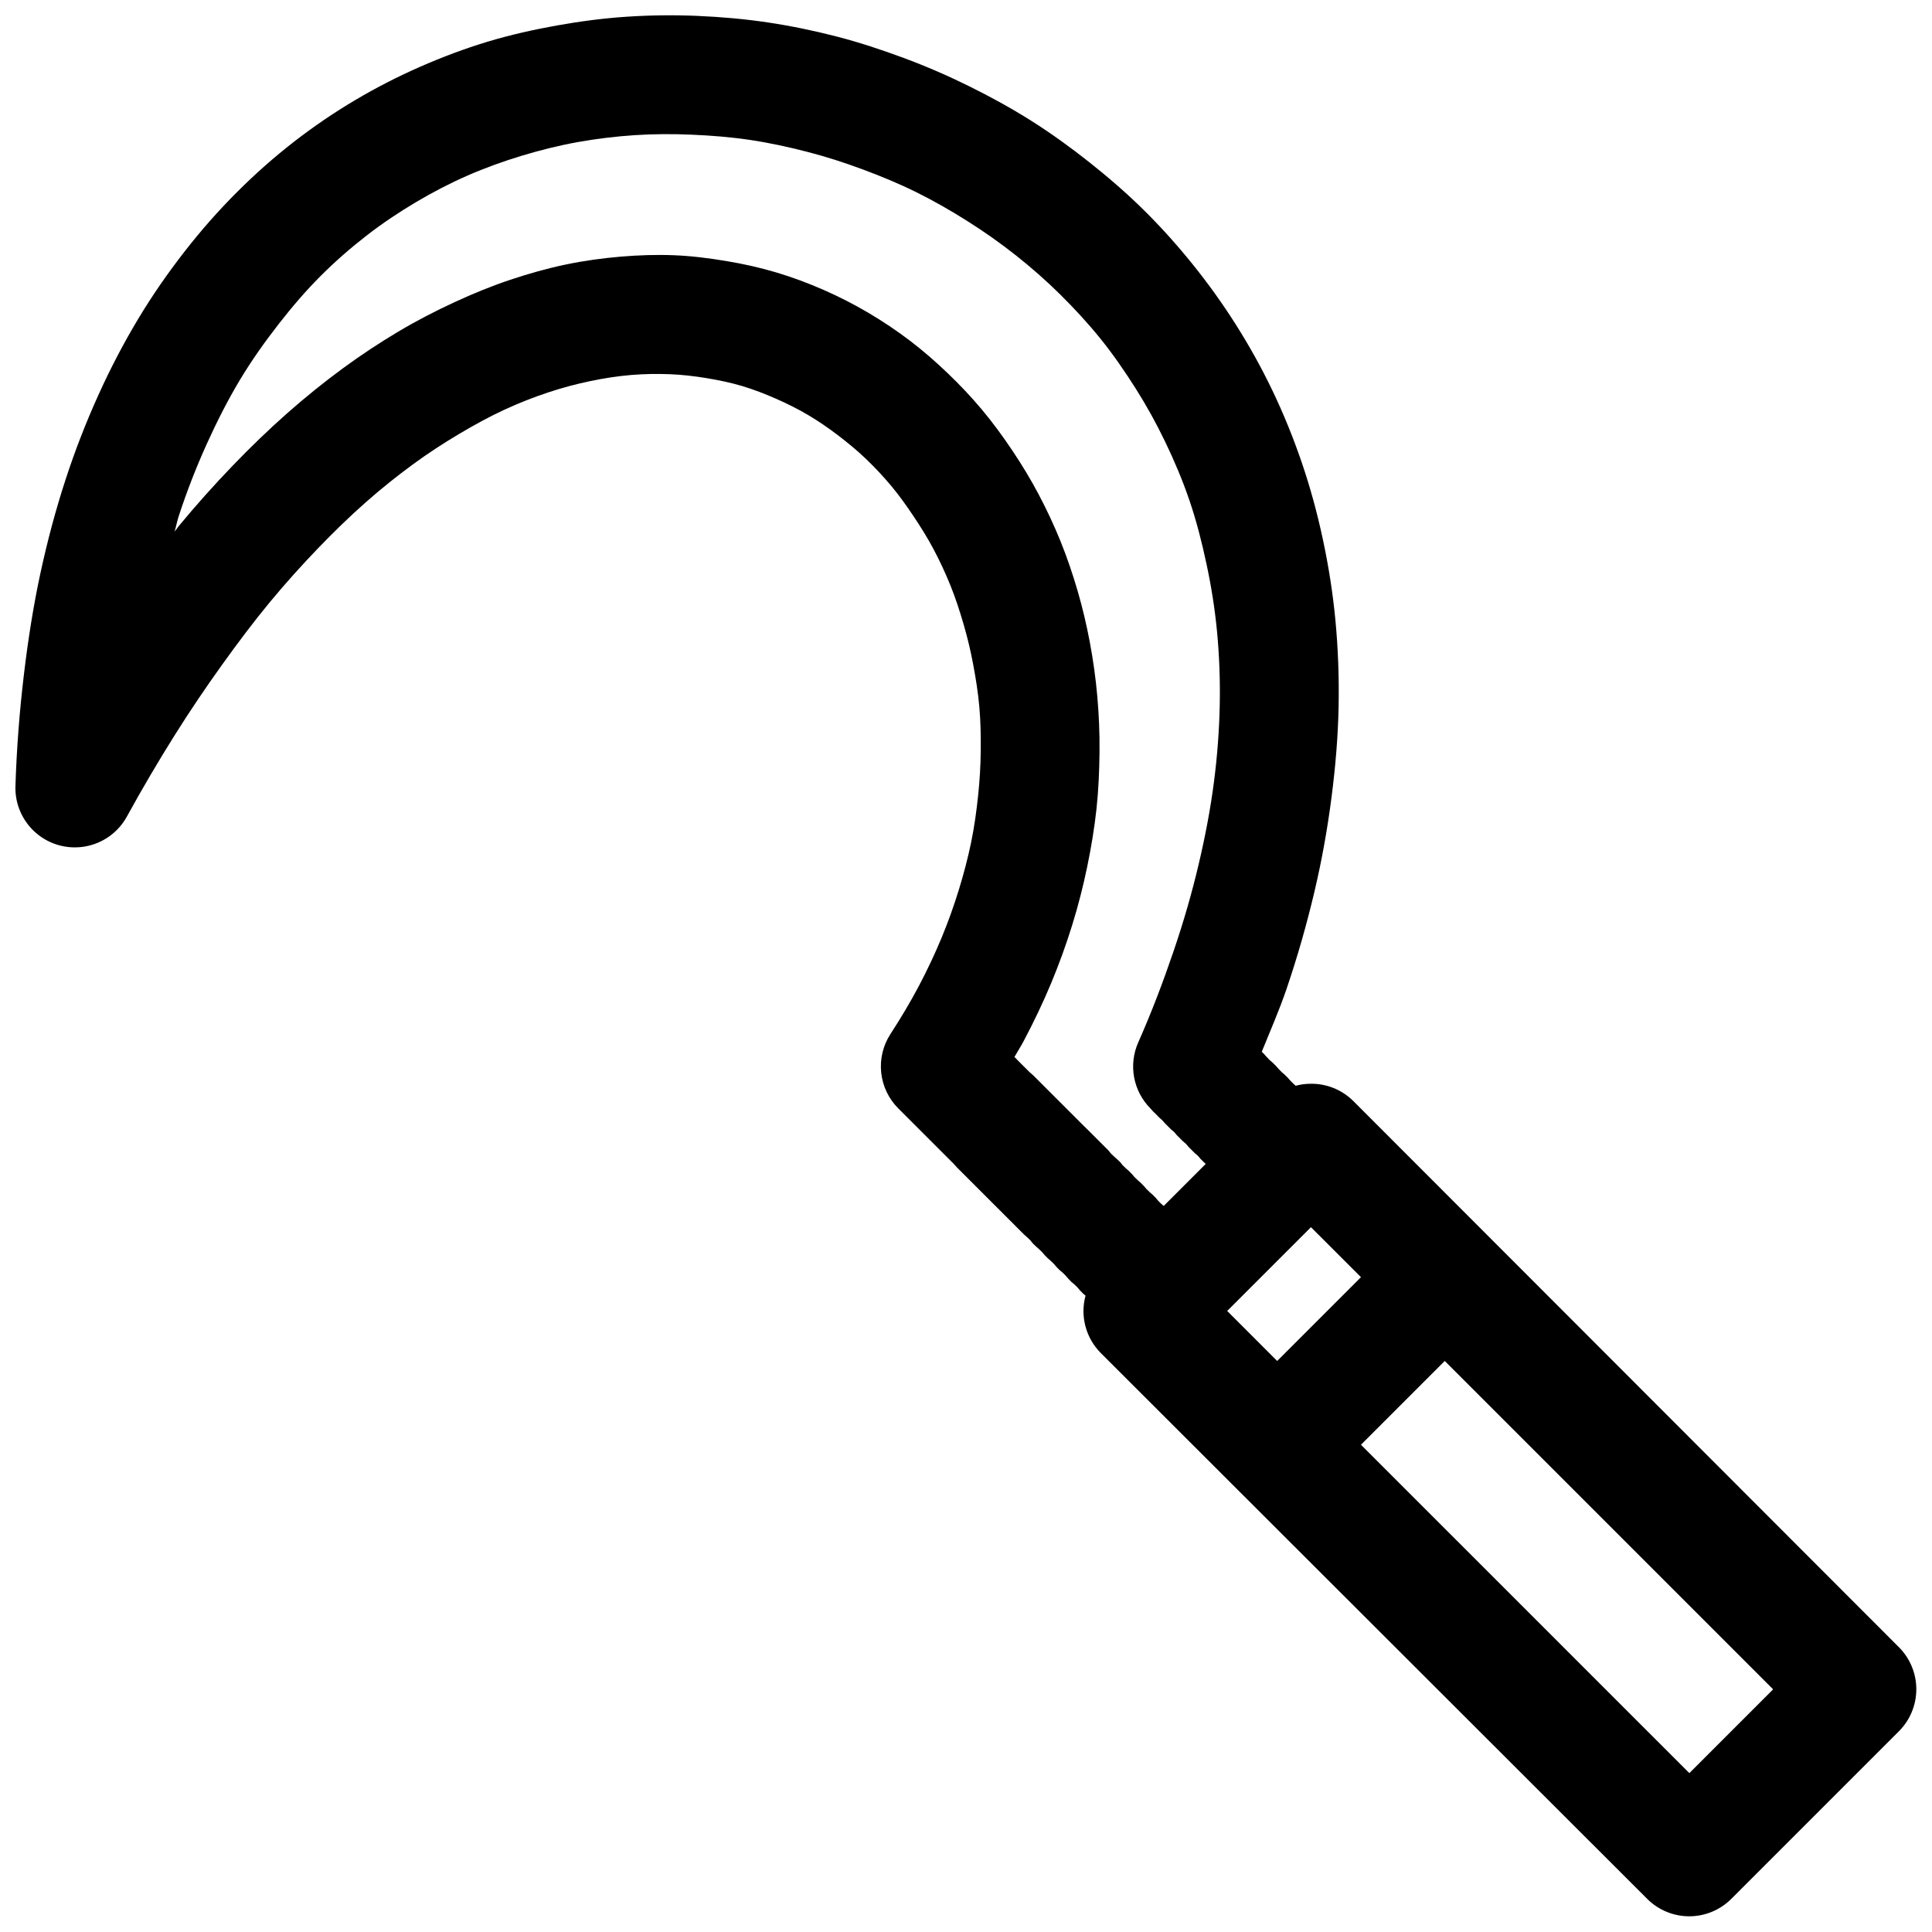 <?xml version="1.0" encoding="UTF-8"?>
<!-- Uploaded to: SVG Find, www.svgrepo.com, Generator: SVG Find Mixer Tools -->
<svg width="800px" height="800px" version="1.1" viewBox="144 144 512 512" xmlns="http://www.w3.org/2000/svg">
 <defs>
  <clipPath id="a">
   <path d="m148.09 148.09h503.81v503.81h-503.81z"/>
  </clipPath>
 </defs>
 <g clip-path="url(#a)">
  <path d="m328.81 148.21c-6.219-0.262-12.477-0.195-18.695 0.219-6.223 0.41-12.441 1.227-18.605 2.336-6.164 1.105-12.316 2.481-18.355 4.305-6.043 1.824-11.926 4.051-17.777 6.609-5.848 2.562-11.633 5.516-17.219 8.828-5.586 3.309-11.016 6.996-16.266 11.07-5.25 4.07-10.258 8.508-15.098 13.344-4.844 4.836-9.477 10.082-13.84 15.684-4.359 5.602-8.512 11.535-12.328 17.895-3.82 6.363-7.363 13.117-10.578 20.234-3.219 7.117-6.141 14.574-8.703 22.449-2.566 7.871-4.781 16.125-6.644 24.754-1.859 8.629-3.281 17.668-4.394 27.059-1.113 9.391-1.895 19.141-2.215 29.305-0.16 4.75 1.836 9.316 5.43 12.426 3.59 3.109 8.395 4.43 13.07 3.594 4.68-0.836 8.727-3.738 11.02-7.902 4.137-7.531 8.344-14.664 12.547-21.371 4.203-6.703 8.43-12.941 12.668-18.848 4.242-5.906 8.418-11.469 12.668-16.605 4.254-5.141 8.559-9.898 12.793-14.301 4.238-4.402 8.477-8.508 12.672-12.207 4.191-3.699 8.293-6.961 12.422-9.992 4.125-3.031 8.293-5.719 12.328-8.117 4.039-2.402 8.039-4.586 11.965-6.398 3.922-1.812 7.703-3.285 11.5-4.551 3.793-1.266 7.508-2.25 11.16-3.012 3.656-0.766 7.316-1.336 10.824-1.633 3.512-0.293 6.973-0.348 10.332-0.215 3.363 0.137 6.566 0.512 9.781 1.047 3.211 0.535 6.348 1.176 9.406 2.09 3.062 0.918 6.047 2.078 8.949 3.352 2.902 1.277 5.754 2.688 8.488 4.305 2.734 1.617 5.352 3.406 7.902 5.352 2.551 1.945 5.09 4.019 7.441 6.273 2.352 2.254 4.606 4.652 6.734 7.195 2.129 2.543 4.019 5.215 5.902 8.027 1.887 2.812 3.734 5.762 5.352 8.824 1.621 3.059 3.098 6.246 4.43 9.531 1.328 3.285 2.453 6.754 3.473 10.242 1.02 3.484 1.867 7.039 2.555 10.699 0.688 3.664 1.293 7.441 1.629 11.254 0.336 3.816 0.41 7.68 0.367 11.625-0.039 3.945-0.27 7.938-0.707 11.992-0.434 4.055-0.988 8.16-1.844 12.301-0.855 4.137-1.965 8.34-3.258 12.547-1.297 4.203-2.789 8.422-4.555 12.668-1.762 4.246-3.773 8.523-6.023 12.793-2.254 4.266-4.793 8.523-7.566 12.789-1.949 3.023-2.801 6.621-2.422 10.195 0.379 3.574 1.973 6.91 4.512 9.457l1.047 1.043 1.047 1.047 1.043 1.047 1.047 1.043 6.273 6.273 1.043 1.047 1.047 1.043 1.047 1.047 1.043 1.047 0.953 1.043 10.457 10.457 1.047 1.043 1.043 1.047 1.047 1.047 1.047 1.043 1.043 1.047 1.047 1.047 1.047 1.043 0.797 0.707 0.832 0.801 0.676 0.832 0.828 0.797 0.801 0.707 0.832 0.801 0.707 0.832 0.797 0.797 0.801 0.707 0.832 0.801 0.707 0.832 0.797 0.797 0.832 0.707 0.801 0.801 0.707 0.828 0.797 0.801 0.832 0.707 0.801 0.801 0.707 0.828 0.797 0.801 0.586 0.492c-0.723 2.672-0.727 5.484-0.012 8.156 0.711 2.672 2.117 5.109 4.07 7.066l144.83 144.68c2.949 2.934 6.941 4.578 11.102 4.578 4.16 0 8.152-1.645 11.102-4.578l44.496-44.496c2.934-2.949 4.578-6.941 4.578-11.102 0-4.16-1.645-8.152-4.578-11.102l-144.68-144.83c-3.035-2.988-7.152-4.621-11.41-4.519-1.285 0.016-2.566 0.191-3.812 0.523l-0.586-0.523-0.828-0.832-0.707-0.797-0.801-0.801-0.828-0.707-0.801-0.832-0.707-0.797-0.801-0.801-0.828-0.707-0.801-0.832-0.707-0.797-0.586-0.586c2.242-5.535 4.672-11.09 6.519-16.512 2.996-8.789 5.441-17.441 7.441-25.922 2.004-8.484 3.465-16.812 4.519-24.969 1.059-8.16 1.723-16.152 1.879-23.957 0.152-7.805-0.133-15.453-0.832-22.879-0.699-7.422-1.852-14.605-3.352-21.617-1.496-7.008-3.356-13.789-5.598-20.355-2.238-6.562-4.859-12.977-7.777-19.062-2.922-6.09-6.121-11.82-9.656-17.406-3.535-5.586-7.418-10.992-11.5-16.051-4.082-5.059-8.32-9.789-12.887-14.301-4.562-4.512-9.438-8.719-14.422-12.668-4.981-3.949-10.129-7.668-15.465-11.039s-10.855-6.383-16.484-9.164c-5.625-2.781-11.355-5.266-17.219-7.441-5.863-2.176-11.859-4.164-17.895-5.719-6.039-1.555-12.078-2.805-18.238-3.723-6.156-0.918-12.383-1.457-18.602-1.723zm-1.383 31.488c5.098 0.219 10.273 0.629 15.344 1.387 5.07 0.754 10.109 1.852 15.098 3.137 4.988 1.281 9.914 2.875 14.762 4.672 4.844 1.801 9.523 3.731 14.176 6.027 4.648 2.297 9.191 4.91 13.59 7.688 4.398 2.781 8.699 5.797 12.793 9.039 4.094 3.246 8.008 6.668 11.746 10.363s7.367 7.617 10.699 11.746c3.336 4.133 6.402 8.578 9.289 13.133 2.883 4.555 5.516 9.293 7.902 14.266 2.383 4.973 4.559 10.082 6.394 15.469 1.84 5.387 3.281 11.051 4.519 16.852 1.242 5.801 2.215 11.801 2.801 18.02 0.582 6.219 0.836 12.645 0.707 19.281-0.133 6.633-0.625 13.426-1.539 20.477-0.91 7.055-2.297 14.371-4.059 21.836-1.762 7.461-3.934 15.043-6.609 22.906-2.68 7.867-5.746 16.043-9.41 24.293-1.277 2.894-1.652 6.106-1.074 9.215 0.574 3.109 2.074 5.977 4.301 8.223l0.707 0.797 0.832 0.801 0.801 0.828 0.797 0.711 0.707 0.797 1.629 1.629 0.832 0.707 0.676 0.801 1.629 1.629 0.832 0.707 0.676 0.801 1.629 1.629 0.832 0.707 0.676 0.801 0.832 0.832 0.582 0.551-11.129 11.133-0.617-0.523-0.828-0.828-0.68-0.801-0.828-0.832-0.801-0.707-0.828-0.797-0.68-0.801-0.828-0.832-0.801-0.707-0.828-0.797-0.68-0.801-0.828-0.832-0.801-0.707-0.828-0.797-0.676-0.832-0.832-0.797-0.801-0.711-0.828-0.797-0.676-0.832-1.047-1.043-1.047-1.047-1.043-1.047-1.047-1.043-1.047-1.047-1.074-1.047-1.047-1.043-1.043-1.047-1.047-1.047-1.047-1.043-1.043-1.047-1.047-1.047-1.047-1.043-1.043-1.047-1.047-1.043-1.047-1.047-1.043-1.047-1.047-1.043-1.047-1.047-1.043-0.922-3.137-3.137-0.801-0.832c0.785-1.398 1.688-2.777 2.43-4.18 2.703-5.117 5.18-10.285 7.32-15.438 2.137-5.152 4.004-10.312 5.594-15.469 1.59-5.156 2.879-10.219 3.938-15.344 1.059-5.125 1.914-10.281 2.461-15.344 0.543-5.062 0.746-10.133 0.797-15.098 0.051-4.969-0.16-9.801-0.582-14.637-0.426-4.84-1.09-9.621-1.969-14.301-0.879-4.676-1.945-9.227-3.258-13.715-1.316-4.484-2.793-8.863-4.523-13.129-1.727-4.266-3.688-8.441-5.809-12.453-2.125-4.012-4.484-7.894-6.981-11.625-2.5-3.727-5.172-7.379-8.027-10.793-2.856-3.41-5.875-6.594-9.07-9.656-3.195-3.059-6.484-5.934-9.996-8.609-3.512-2.676-7.231-5.16-11.039-7.41-3.805-2.25-7.766-4.269-11.836-6.059-4.074-1.789-8.27-3.352-12.578-4.641-4.312-1.289-8.711-2.262-13.223-3.016s-9.164-1.352-13.84-1.539c-4.672-0.184-9.375-0.035-14.176 0.371-4.793 0.406-9.664 1.074-14.543 2.09-4.879 1.02-9.832 2.414-14.762 4.059-4.926 1.648-9.812 3.648-14.758 5.938-4.945 2.285-9.914 4.84-14.852 7.777-4.941 2.941-9.848 6.172-14.762 9.781-4.91 3.606-9.801 7.547-14.668 11.836-4.867 4.293-9.707 8.969-14.512 13.961-4.809 4.996-9.57 10.305-14.301 16.023-0.355 0.43-0.688 0.977-1.047 1.414 0.387-1.266 0.645-2.731 1.047-3.969 2.219-6.812 4.711-13.148 7.441-19.188 2.731-6.039 5.648-11.773 8.824-17.066 3.18-5.293 6.672-10.176 10.242-14.762 3.566-4.582 7.25-8.883 11.16-12.789 3.914-3.91 7.969-7.438 12.18-10.703 4.211-3.266 8.566-6.176 13.035-8.824 4.469-2.648 9.031-5.023 13.715-7.074 4.688-2.047 9.531-3.789 14.391-5.258 4.863-1.465 9.77-2.699 14.762-3.598 4.992-0.895 10.059-1.508 15.129-1.844 5.07-0.336 10.125-0.34 15.223-0.125zm163.99 289.52 13.254 13.25-22.203 22.203-13.25-13.254zm35.457 35.453 87.02 87.023-22.199 22.199-87.023-87.02z" fill-rule="evenodd"/>
 </g>
</svg>